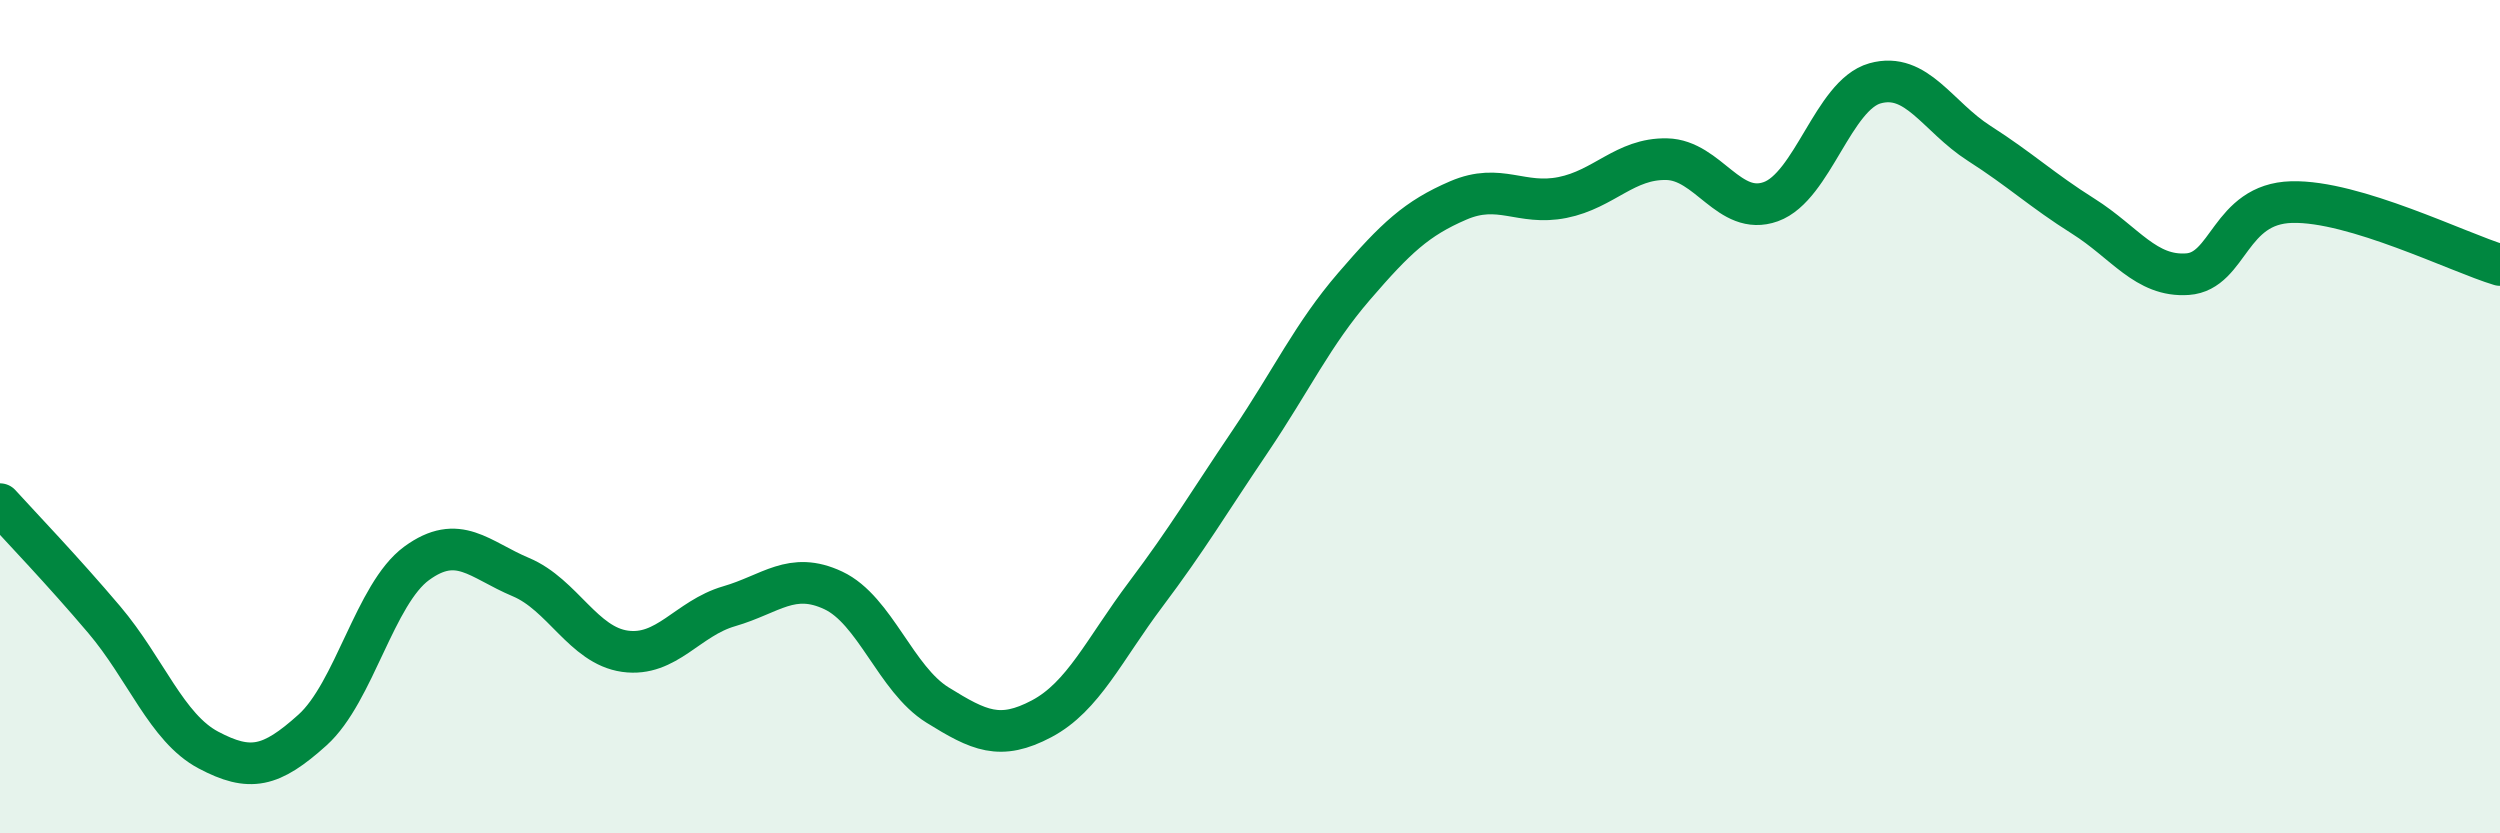 
    <svg width="60" height="20" viewBox="0 0 60 20" xmlns="http://www.w3.org/2000/svg">
      <path
        d="M 0,12.1 C 0.5,12.65 1.5,13.69 2.5,14.87 C 3.5,16.05 4,17.47 5,18 C 6,18.53 6.5,18.42 7.5,17.52 C 8.5,16.62 9,14.25 10,13.52 C 11,12.79 11.5,13.43 12.5,13.85 C 13.5,14.27 14,15.49 15,15.63 C 16,15.77 16.5,14.84 17.5,14.55 C 18.5,14.26 19,13.7 20,14.17 C 21,14.64 21.5,16.3 22.5,16.92 C 23.5,17.54 24,17.78 25,17.25 C 26,16.72 26.5,15.59 27.5,14.26 C 28.5,12.93 29,12.08 30,10.6 C 31,9.12 31.5,8.03 32.5,6.87 C 33.5,5.71 34,5.24 35,4.81 C 36,4.38 36.5,4.94 37.5,4.74 C 38.5,4.54 39,3.8 40,3.82 C 41,3.84 41.5,5.2 42.5,4.84 C 43.5,4.48 44,2.28 45,2 C 46,1.72 46.5,2.8 47.5,3.44 C 48.5,4.08 49,4.56 50,5.19 C 51,5.82 51.5,6.65 52.5,6.58 C 53.5,6.51 53.5,4.89 55,4.85 C 56.5,4.81 59,6.06 60,6.36L60 20L0 20Z"
        fill="#008740"
        opacity="0.1"
        stroke-linecap="round"
        stroke-linejoin="round"
      />
      <path
        d="M 0,12.1 C 0.5,12.65 1.5,13.69 2.5,14.87 C 3.5,16.05 4,17.47 5,18 C 6,18.53 6.5,18.42 7.5,17.52 C 8.5,16.62 9,14.25 10,13.52 C 11,12.79 11.5,13.43 12.5,13.85 C 13.5,14.27 14,15.49 15,15.63 C 16,15.77 16.5,14.84 17.5,14.55 C 18.5,14.26 19,13.7 20,14.17 C 21,14.64 21.5,16.3 22.5,16.92 C 23.5,17.54 24,17.78 25,17.25 C 26,16.72 26.5,15.59 27.5,14.26 C 28.5,12.93 29,12.08 30,10.6 C 31,9.12 31.5,8.03 32.5,6.87 C 33.5,5.71 34,5.24 35,4.81 C 36,4.38 36.5,4.94 37.5,4.74 C 38.5,4.54 39,3.8 40,3.82 C 41,3.84 41.5,5.2 42.5,4.84 C 43.5,4.48 44,2.28 45,2 C 46,1.72 46.5,2.8 47.5,3.44 C 48.5,4.08 49,4.56 50,5.19 C 51,5.82 51.5,6.65 52.5,6.58 C 53.5,6.51 53.5,4.89 55,4.85 C 56.5,4.81 59,6.06 60,6.36"
        stroke="#008740"
        stroke-width="1"
        fill="none"
        stroke-linecap="round"
        stroke-linejoin="round"
      />
    </svg>
  